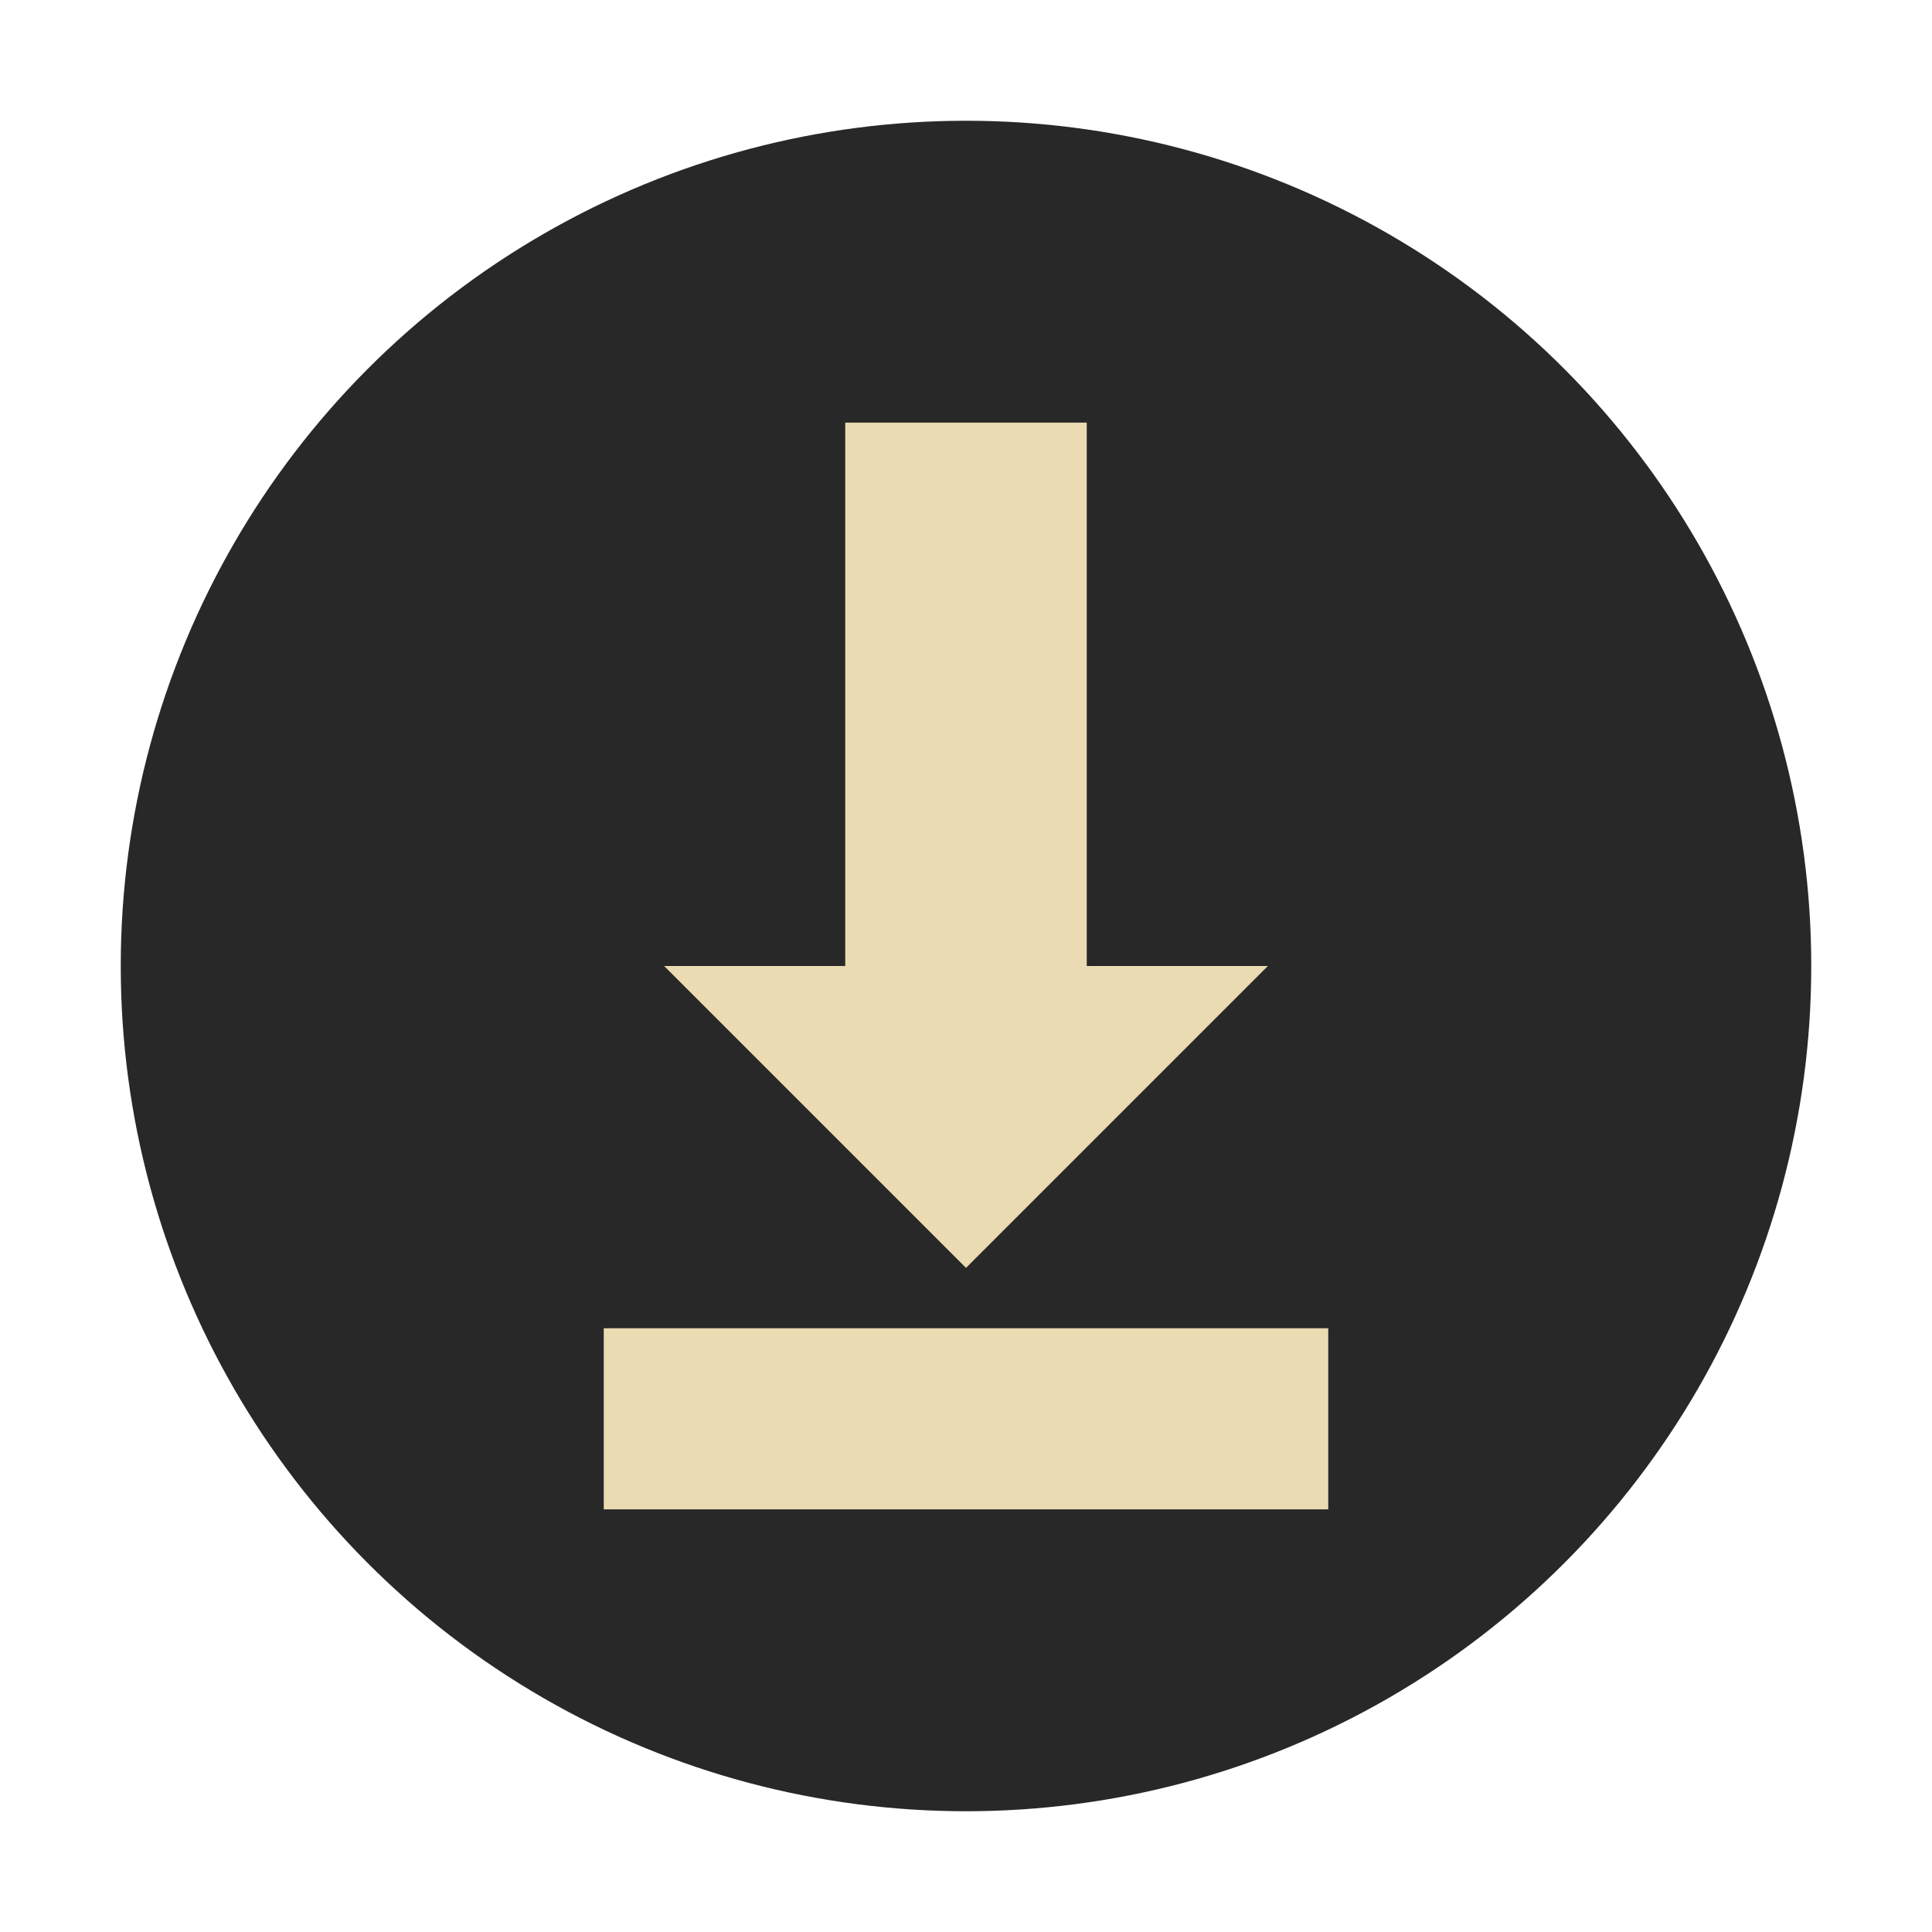 <svg xmlns="http://www.w3.org/2000/svg" width="32" height="32" version="1.1" viewBox="0 0 32 32">
 <circle style="fill:#282828" cx="16" cy="16" r="14"/>
 <path style="fill:#ebdbb2" d="m 14,7 0,9 -3,0 5,5 5,-5 -3,0 0,-9 z"/>
 <rect style="fill:#ebdbb2" width="3" height="12" x="22" y="-22" transform="matrix(0,1,-1,0,0,0)"/>
</svg>
